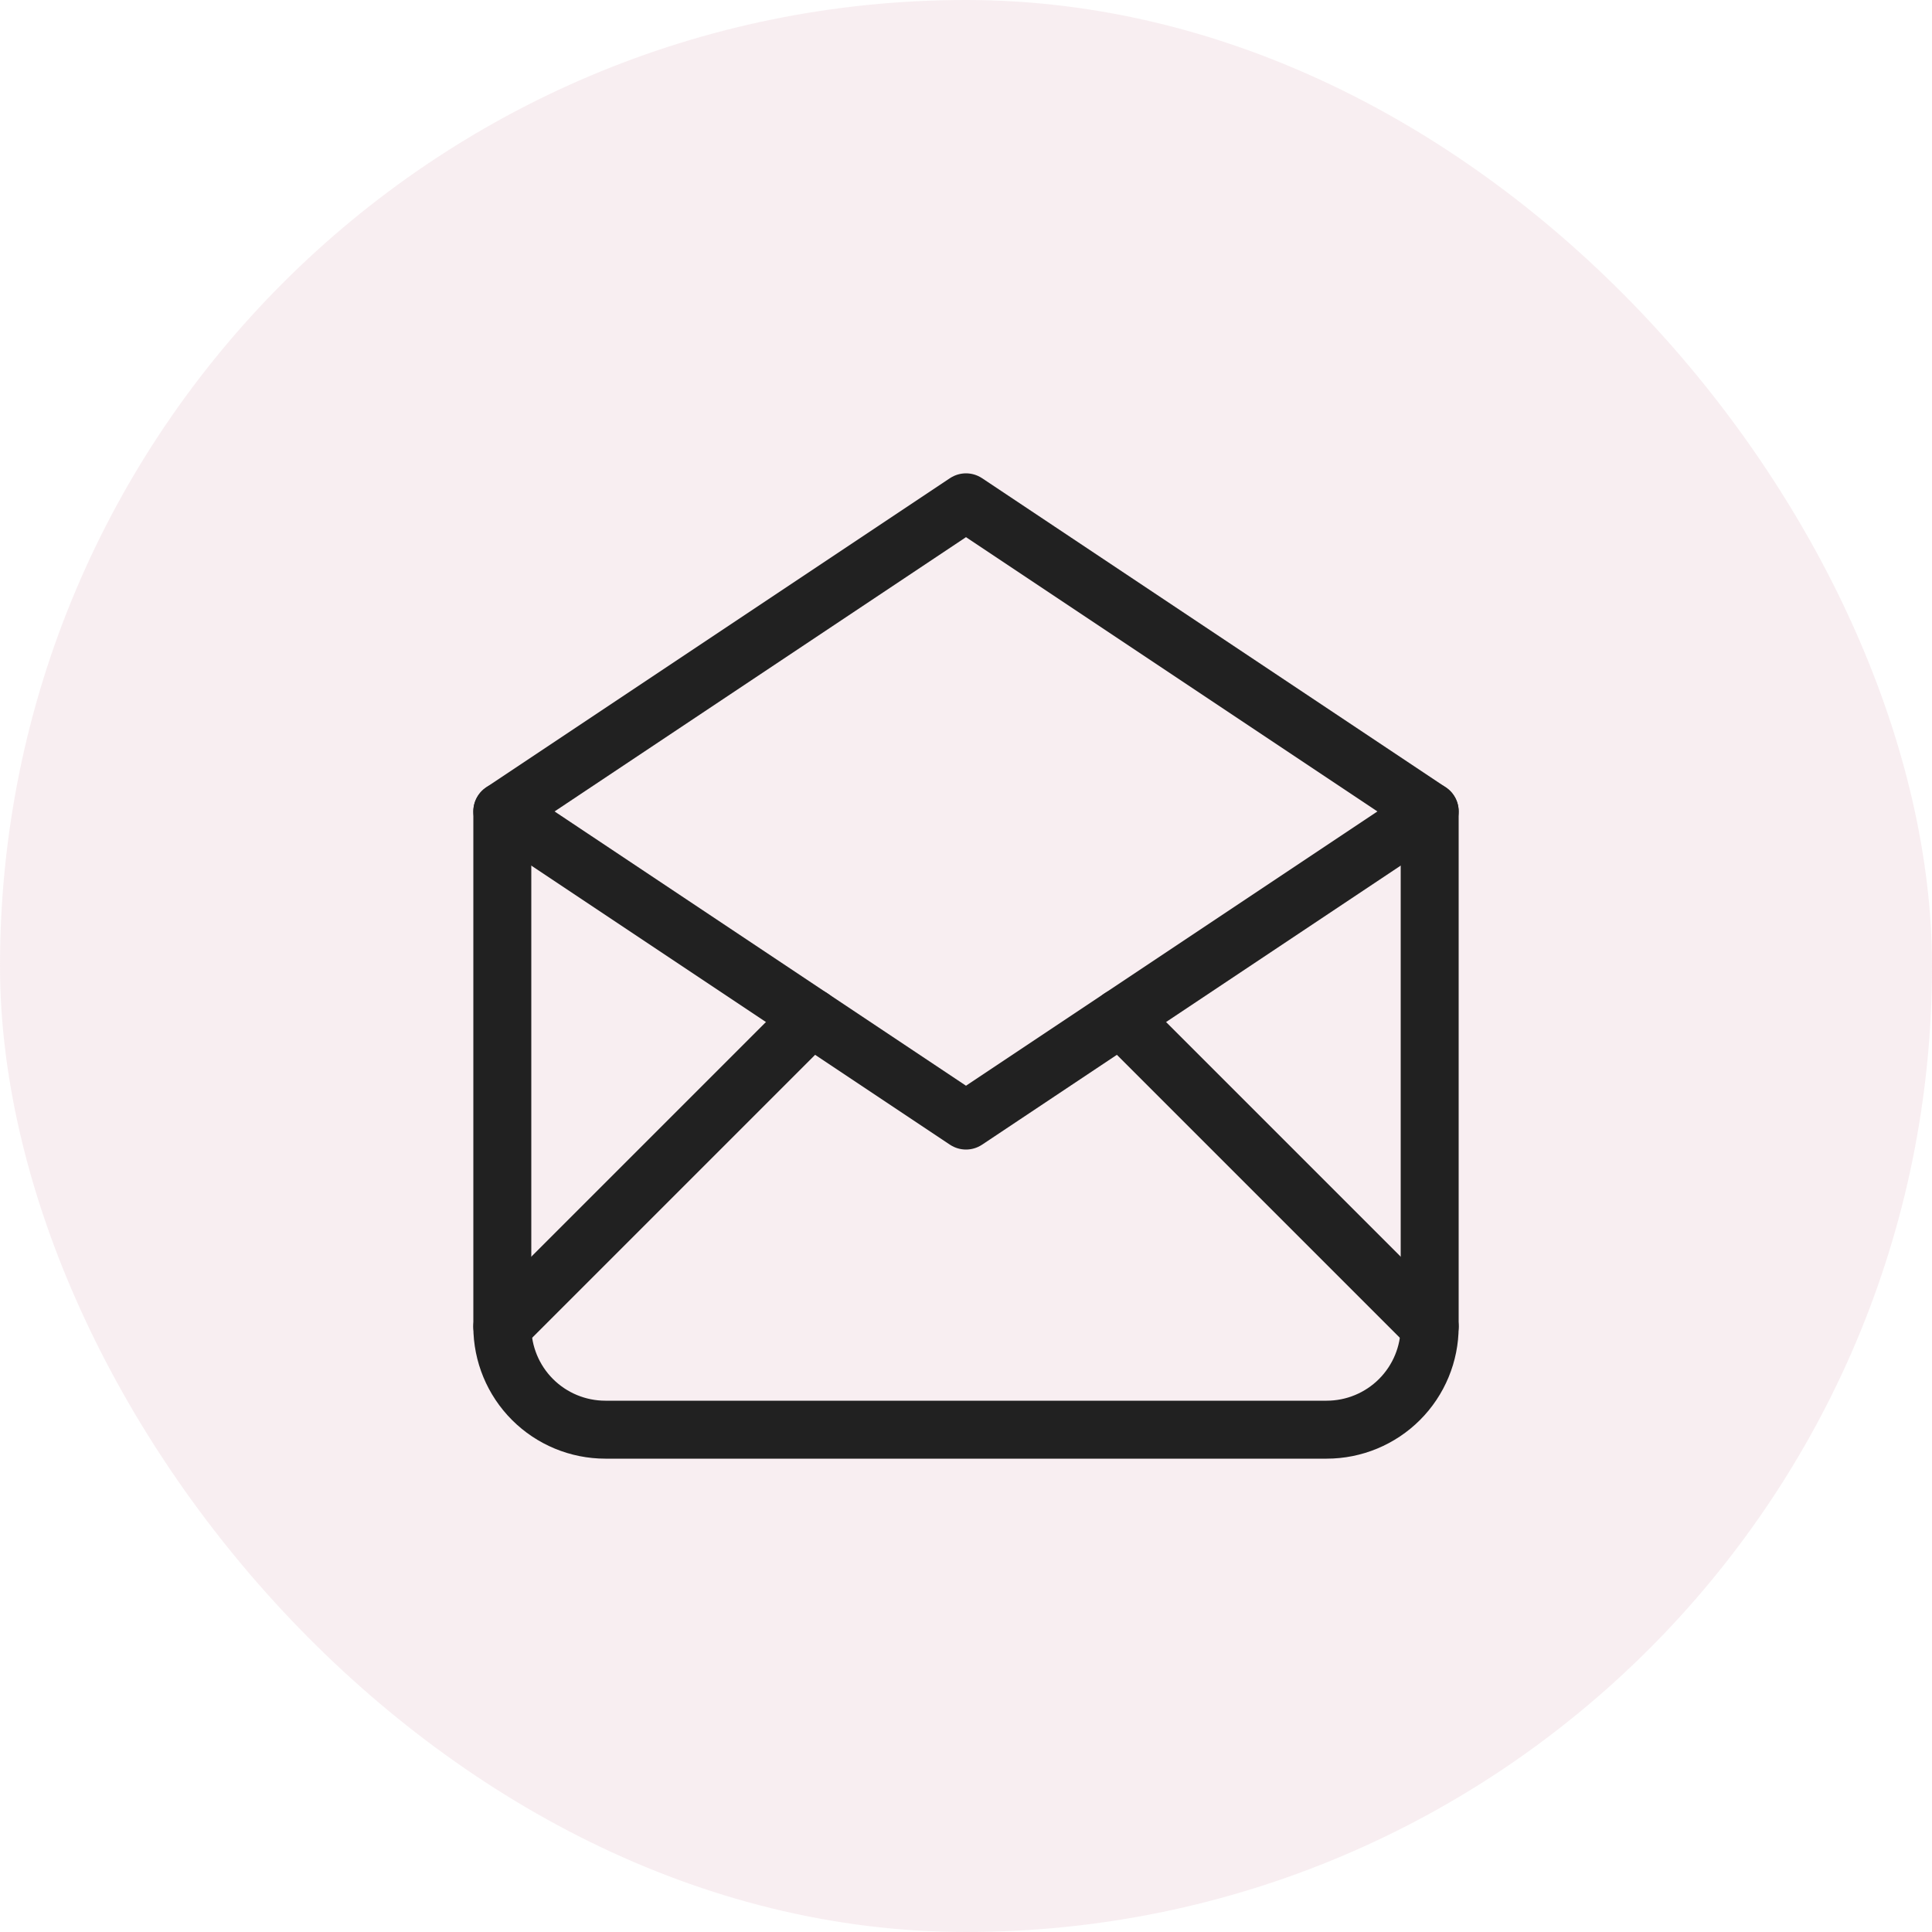 <?xml version="1.0" encoding="UTF-8"?> <svg xmlns="http://www.w3.org/2000/svg" width="100" height="100" viewBox="0 0 100 100" fill="none"><rect width="100" height="100" rx="50" fill="#E7BFC8" fill-opacity="0.25"></rect><g clip-path="url(#clip0_5460_234)"><path d="M26 42L50 58L74 42L50 26L26 42Z" stroke="#212121" stroke-width="3" stroke-linecap="round" stroke-linejoin="round"></path><path d="M74 42V68.667C74 70.081 73.438 71.438 72.438 72.438C71.438 73.438 70.081 74 68.667 74H31.333C29.919 74 28.562 73.438 27.562 72.438C26.562 71.438 26 70.081 26 68.667V42" stroke="#212121" stroke-width="3" stroke-linecap="round" stroke-linejoin="round"></path><path d="M26 68.666L42 52.666" stroke="#212121" stroke-width="3" stroke-linecap="round" stroke-linejoin="round"></path><path d="M58 52.666L74 68.666" stroke="#212121" stroke-width="3" stroke-linecap="round" stroke-linejoin="round"></path></g><defs><clipPath id="clip0_5460_234"><rect width="64" height="64" fill="white" transform="translate(18 18)"></rect></clipPath></defs></svg> 
